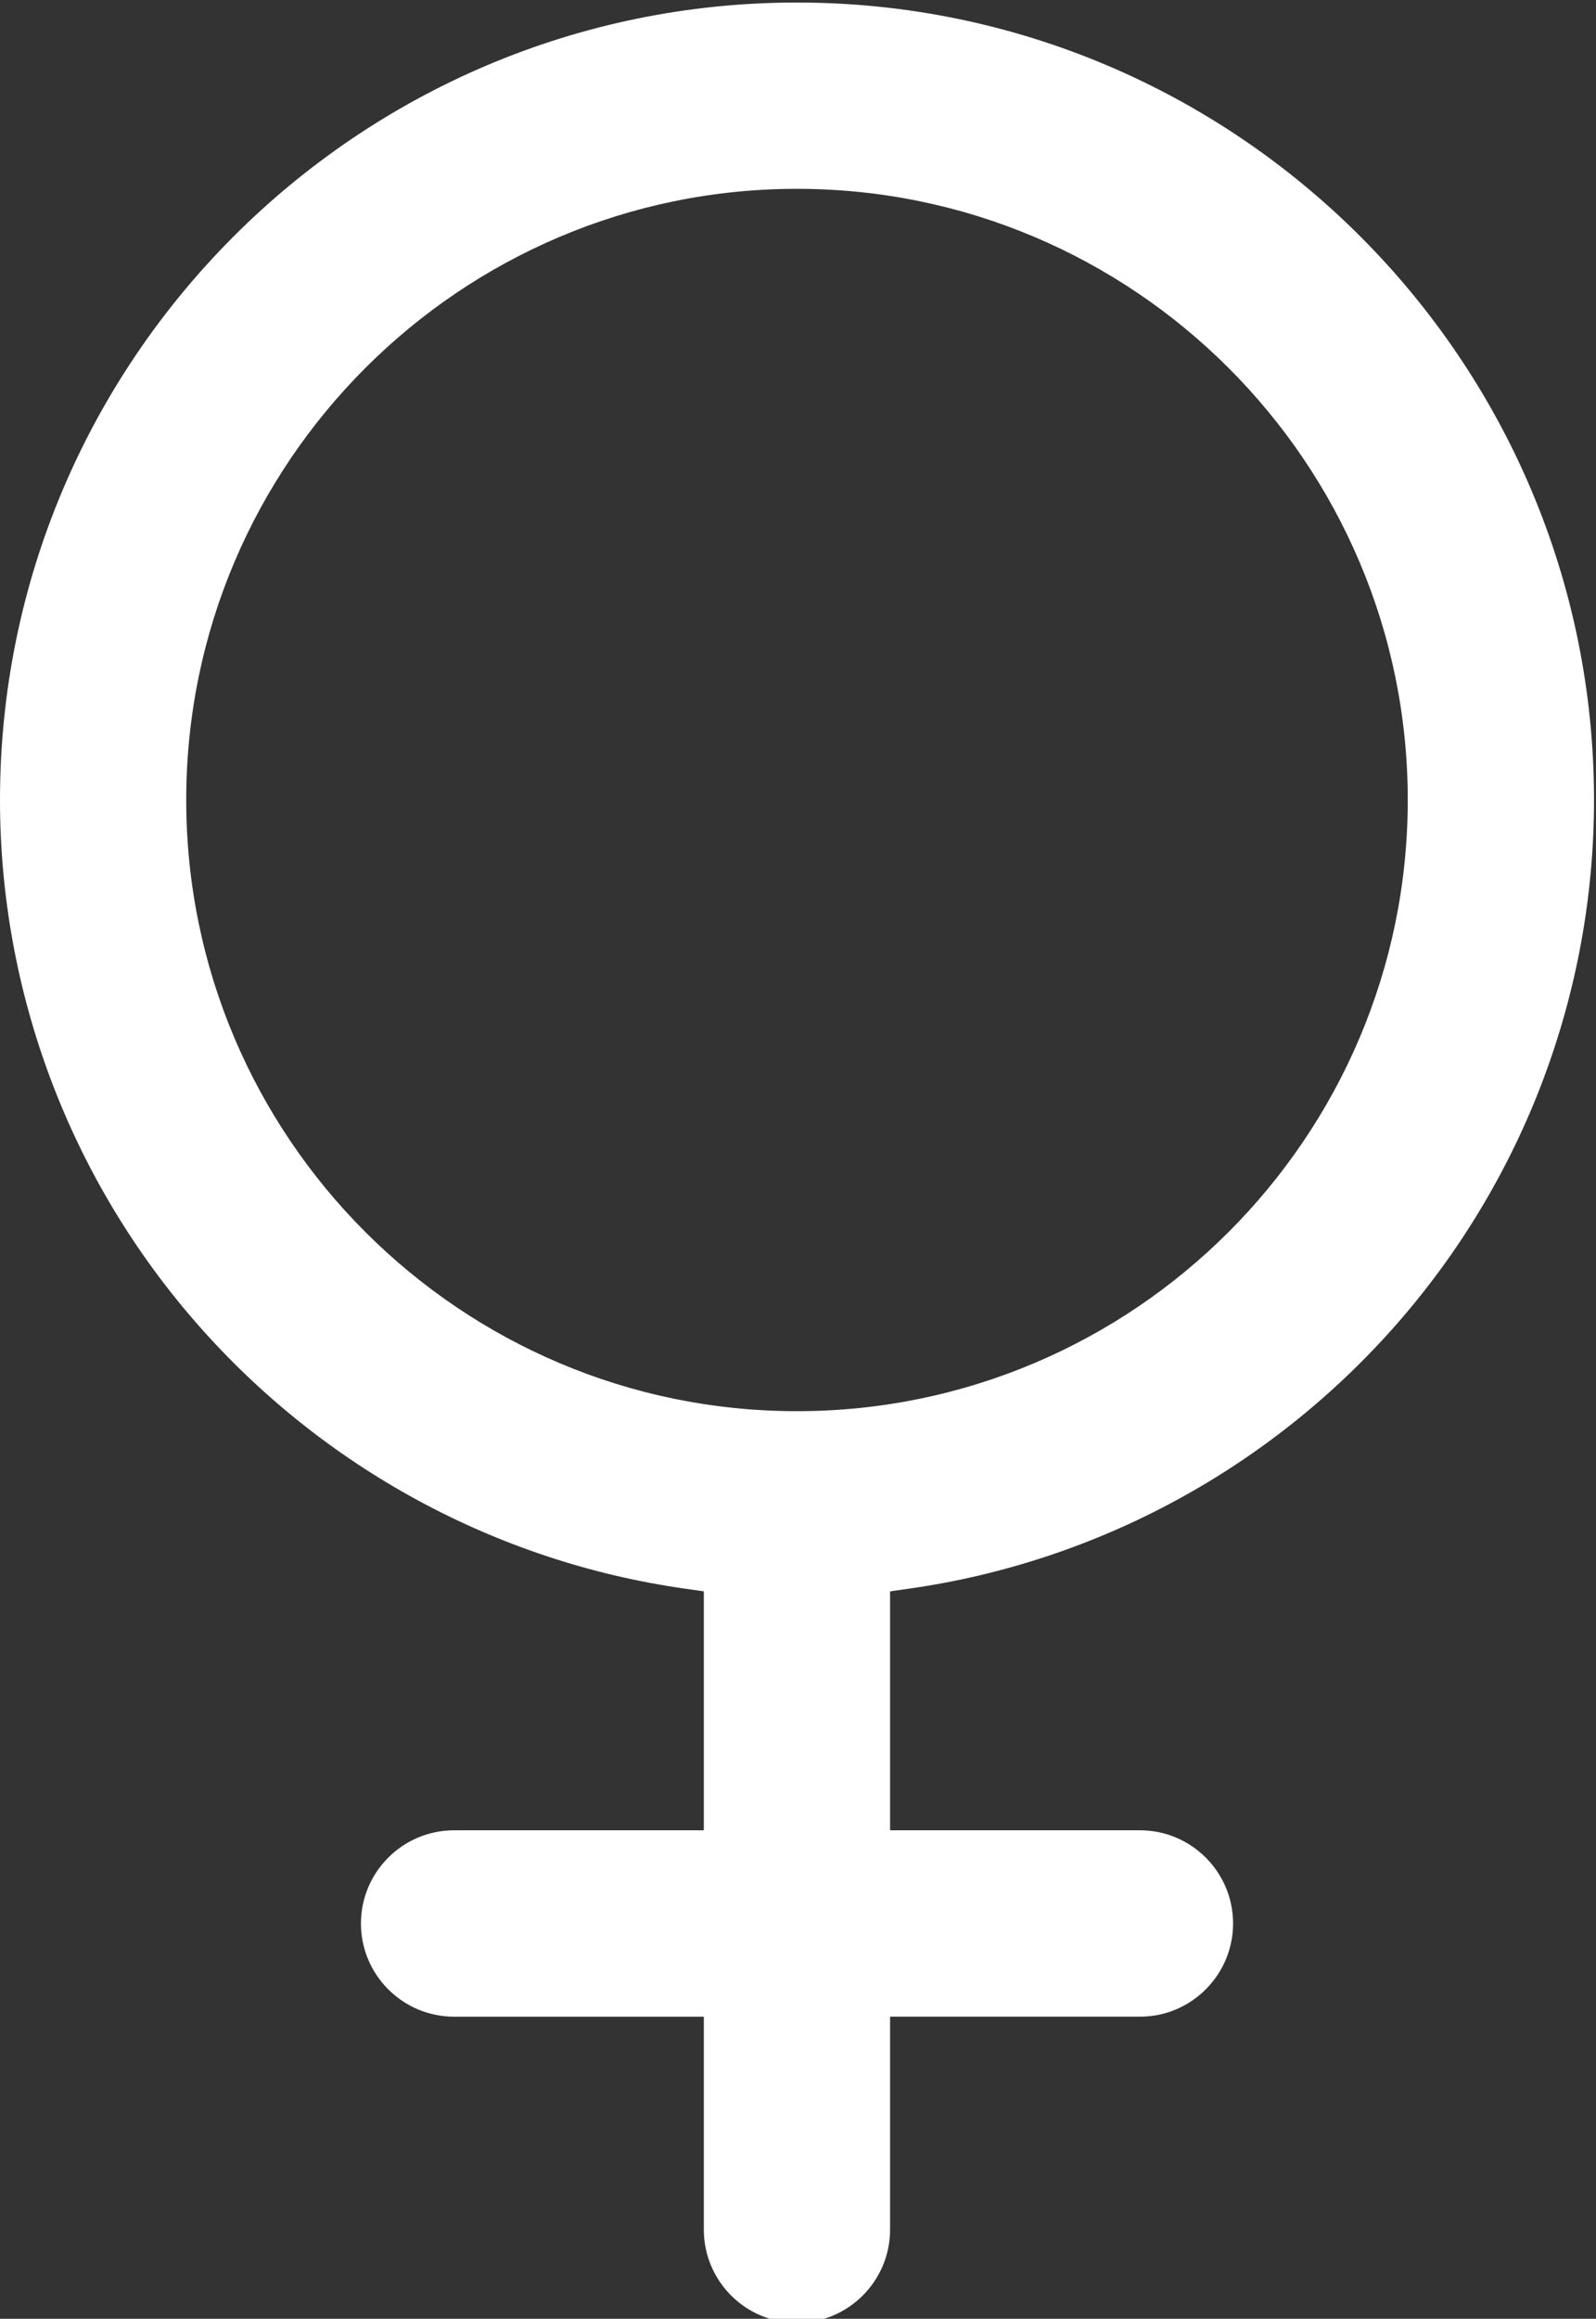<?xml version="1.0" encoding="utf-8"?>
<!-- Generator: Adobe Illustrator 16.0.0, SVG Export Plug-In . SVG Version: 6.00 Build 0)  -->
<!DOCTYPE svg PUBLIC "-//W3C//DTD SVG 1.1//EN" "http://www.w3.org/Graphics/SVG/1.1/DTD/svg11.dtd">
<svg version="1.1" id="Icons" xmlns="http://www.w3.org/2000/svg" xmlns:xlink="http://www.w3.org/1999/xlink" x="0px" y="0px"
	 width="425.2px" height="617.333px" viewBox="0 0 425.2 617.333" enable-background="new 0 0 425.2 617.333" xml:space="preserve">
<rect x="0" y="0" width="425.2" height="617.333" fill="#333333" stroke="none"/>
<path fill="#FFFFFF" d="M212.321,618.414c-13.682,0-24.812-11.131-24.812-24.812v-56.697h-66.535
	c-13.681,0-24.812-11.132-24.812-24.812s11.131-24.812,24.812-24.812h66.535V423.67l-5.243-0.75
	c-50.087-7.146-96.15-32.155-129.706-70.415C18.667,313.86,0,264.31,0,212.981C0,95.914,95.242,0.673,212.31,0.673
	c117.087,0,212.353,95.241,212.362,212.308c0,51.333-18.67,100.887-52.567,139.53c-33.561,38.261-79.634,63.267-129.729,70.409
	l-5.245,0.748v63.611H303.7c13.681,0,24.812,11.131,24.812,24.812s-11.132,24.812-24.812,24.812h-66.569v56.697
	C237.131,607.283,226.001,618.414,212.321,618.414z M212.31,50.273c-89.712,0-162.697,72.992-162.697,162.708
	c0,89.723,72.985,162.719,162.697,162.719c89.735,0,162.74-72.996,162.74-162.719C375.05,123.265,302.045,50.273,212.31,50.273z"/>
</svg>
